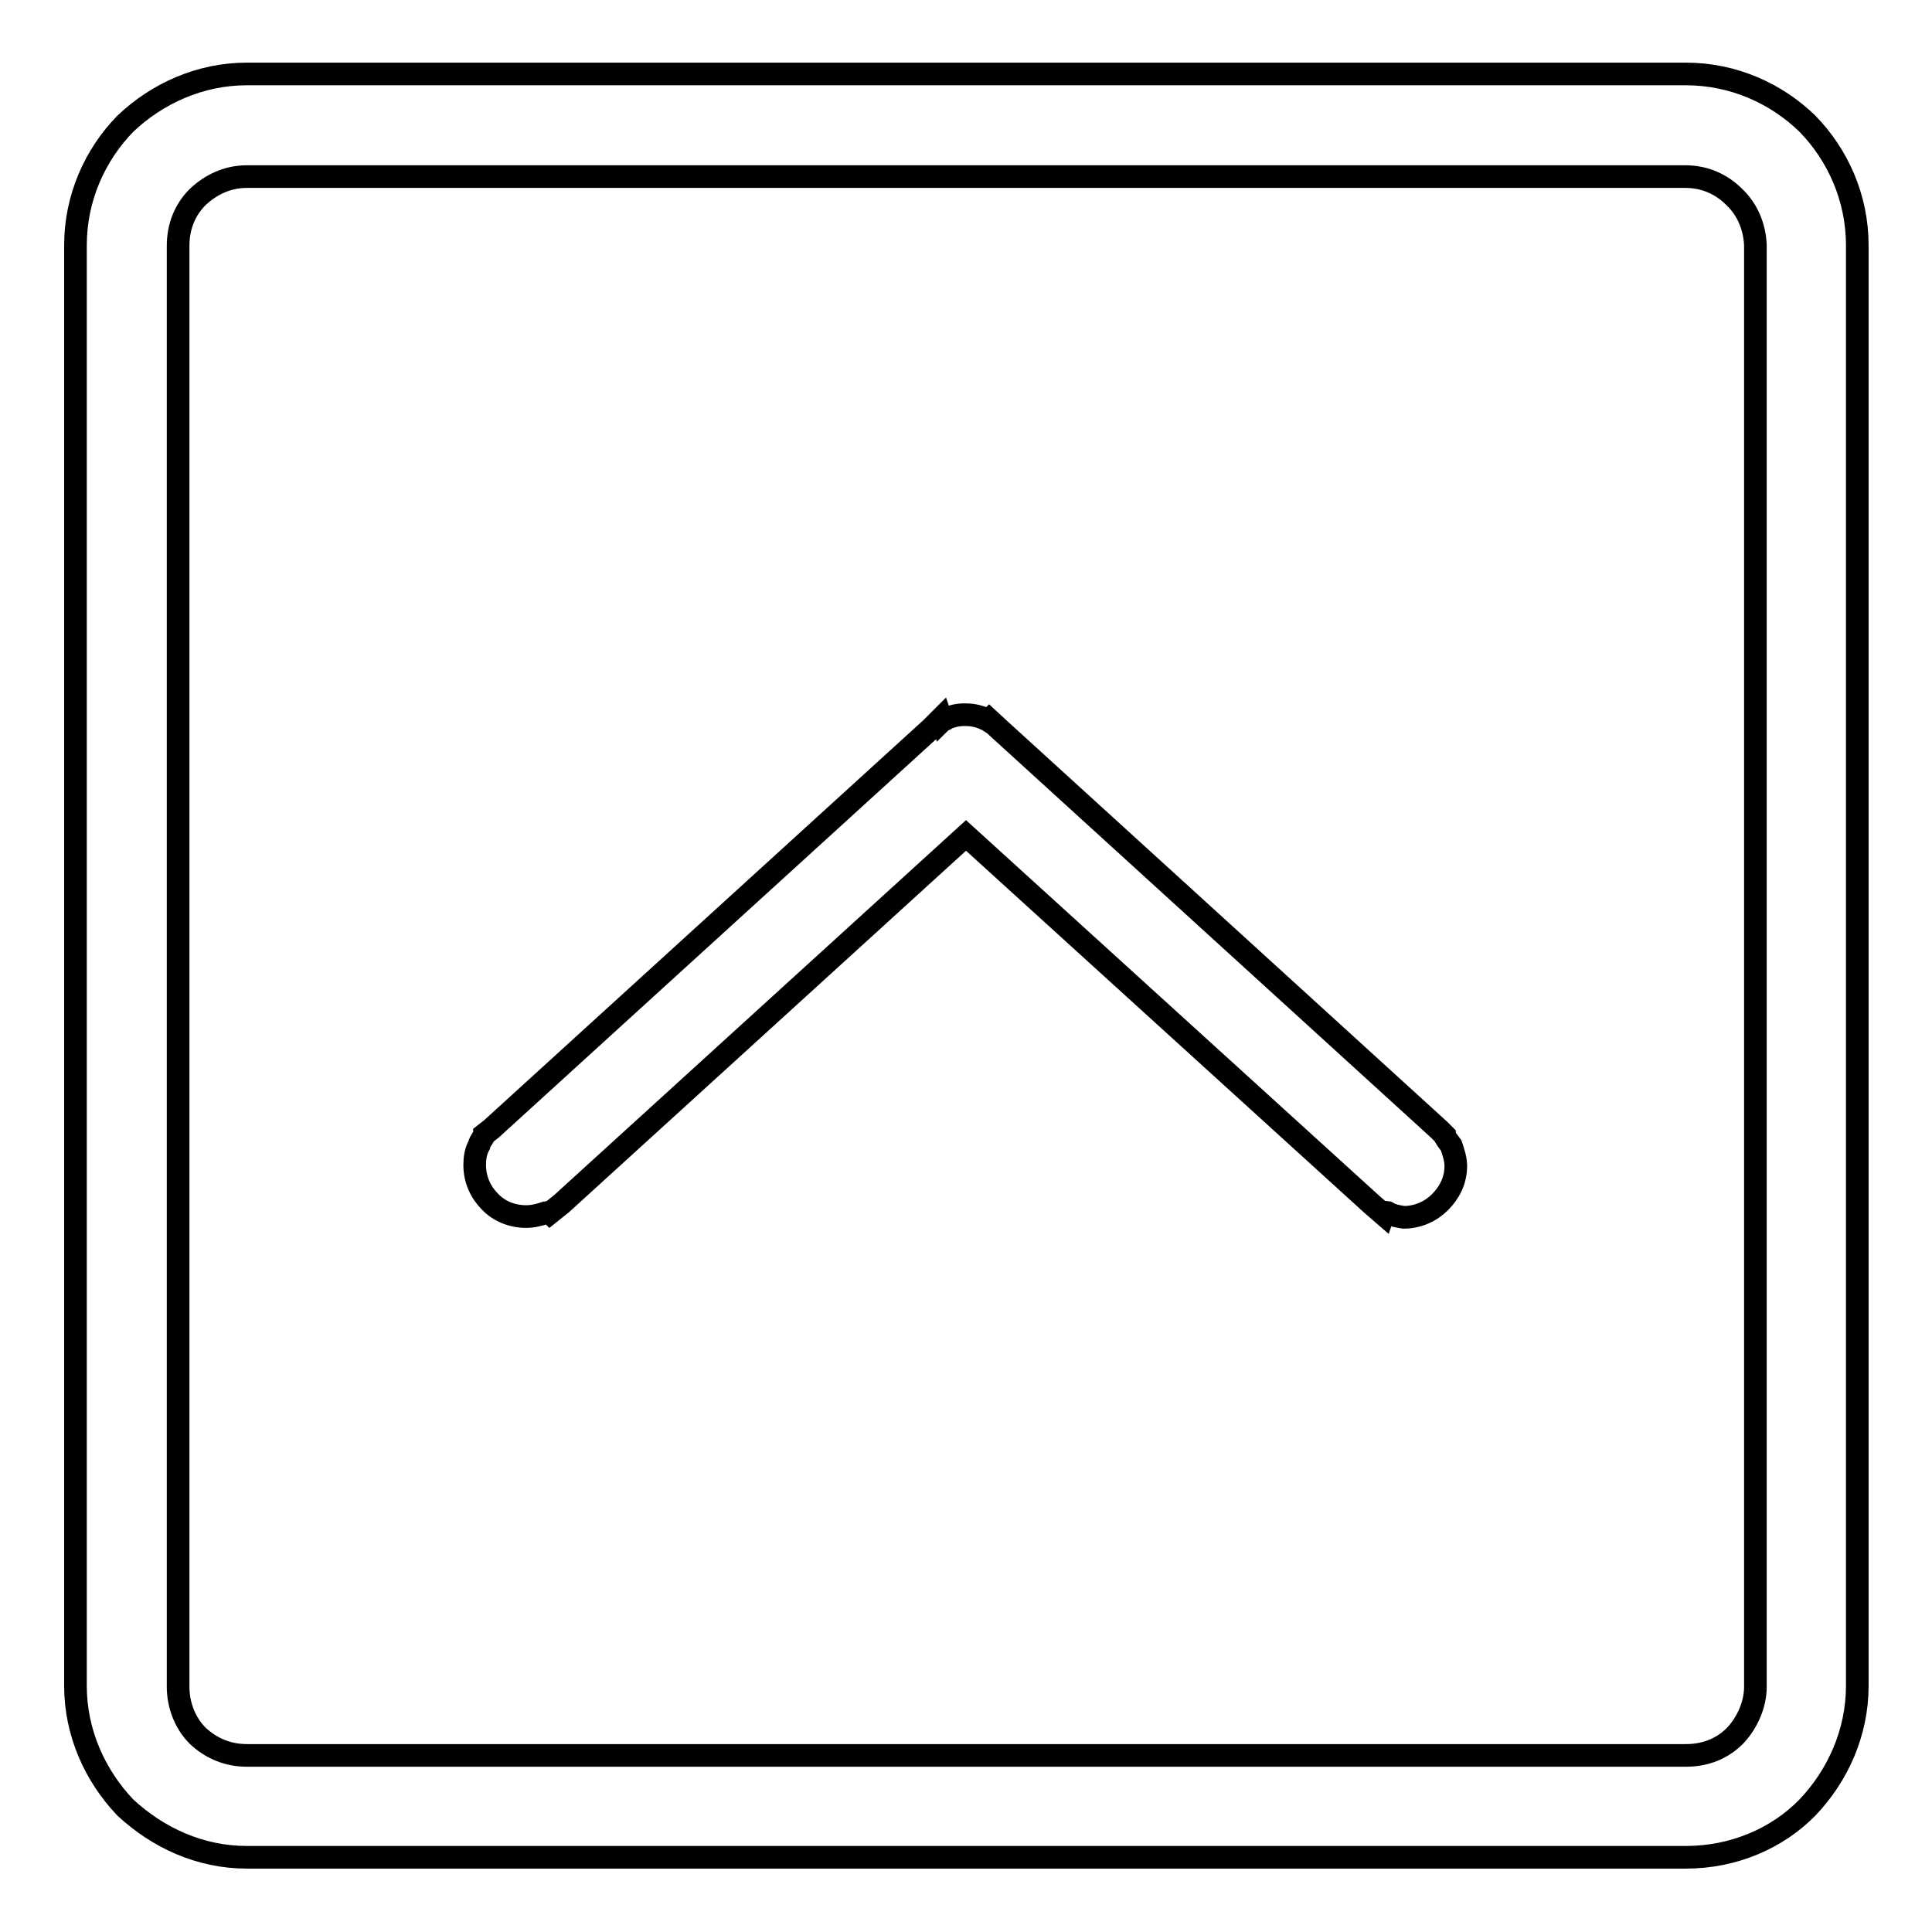 <?xml version="1.0" encoding="utf-8"?>
<!-- Svg Vector Icons : http://www.onlinewebfonts.com/icon -->
<!DOCTYPE svg PUBLIC "-//W3C//DTD SVG 1.1//EN" "http://www.w3.org/Graphics/SVG/1.1/DTD/svg11.dtd">
<svg version="1.1" xmlns="http://www.w3.org/2000/svg" xmlns:xlink="http://www.w3.org/1999/xlink" x="0px" y="0px" viewBox="0 0 256 256" enable-background="new 0 0 256 256" xml:space="preserve">
<g><g><path stroke-width="3" fill-opacity="0" stroke="#000000"  d="M229.8,26.1c-1.7-1.7-3.9-2.7-6.5-2.7l0,0H32.7l0,0c-2.6,0-4.8,1.1-6.5,2.7c-1.7,1.7-2.6,3.9-2.6,6.5v190.9c0,2.4,0.9,4.8,2.6,6.5l0,0c1.7,1.6,3.9,2.6,6.5,2.6l0,0h190.7l0,0c2.6,0,4.8-0.9,6.5-2.6l0,0c1.6-1.7,2.7-4.1,2.7-6.5V32.5C232.5,30,231.5,27.7,229.8,26.1L229.8,26.1z M32.7,246.1c-6.2,0-11.8-2.6-16.1-6.6l0,0c-4-4.2-6.6-9.9-6.6-16.1V32.5c0-6.3,2.6-12,6.6-16.1l0,0c4.2-4,9.9-6.6,16.1-6.6l0,0h190.7l0,0c6.3,0,12,2.6,16.1,6.6l0,0c4,4.1,6.6,9.8,6.6,16.1v190.9c0,6.2-2.6,11.9-6.6,16.1c-4,4.1-9.8,6.6-16.1,6.6l0,0L32.7,246.1L32.7,246.1z M183.9,160.7c-0.1,0-0.3-0.1-0.5-0.1l-0.1,0.3l-1.5-1.3L128,110.7l-53.6,48.8l-1.5,1.2l-0.1-0.1c-0.1,0-0.3,0.1-0.5,0.1c-0.9,0.3-1.7,0.5-2.6,0.5l0,0c-1.8,0-3.6-0.7-4.8-2l0,0c-1.2-1.2-2-2.9-2-4.8l0,0l0,0c0-0.9,0.1-1.8,0.6-2.7c0.1-0.5,0.5-0.9,0.7-1.3v-0.1l0.9-0.7l58.3-53.1l1.3-1.3l0.1,0.3c0.1-0.1,0.5-0.1,0.6-0.3l0,0c0.7-0.3,1.5-0.5,2.4-0.5c0.9,0,1.6,0.1,2.6,0.5c0.1,0.1,0.3,0.1,0.6,0.3l0.1-0.1l1.3,1.2l58.3,53.1l0.7,0.7v0.1c0.3,0.5,0.6,0.9,0.9,1.3c0.3,0.9,0.6,1.8,0.6,2.7c0,2-0.9,3.6-2.1,4.8l0,0c-1.2,1.2-2.9,2-4.8,2l0,0C185.4,161.2,184.6,161.1,183.9,160.7L183.9,160.7z"/></g></g>
</svg>